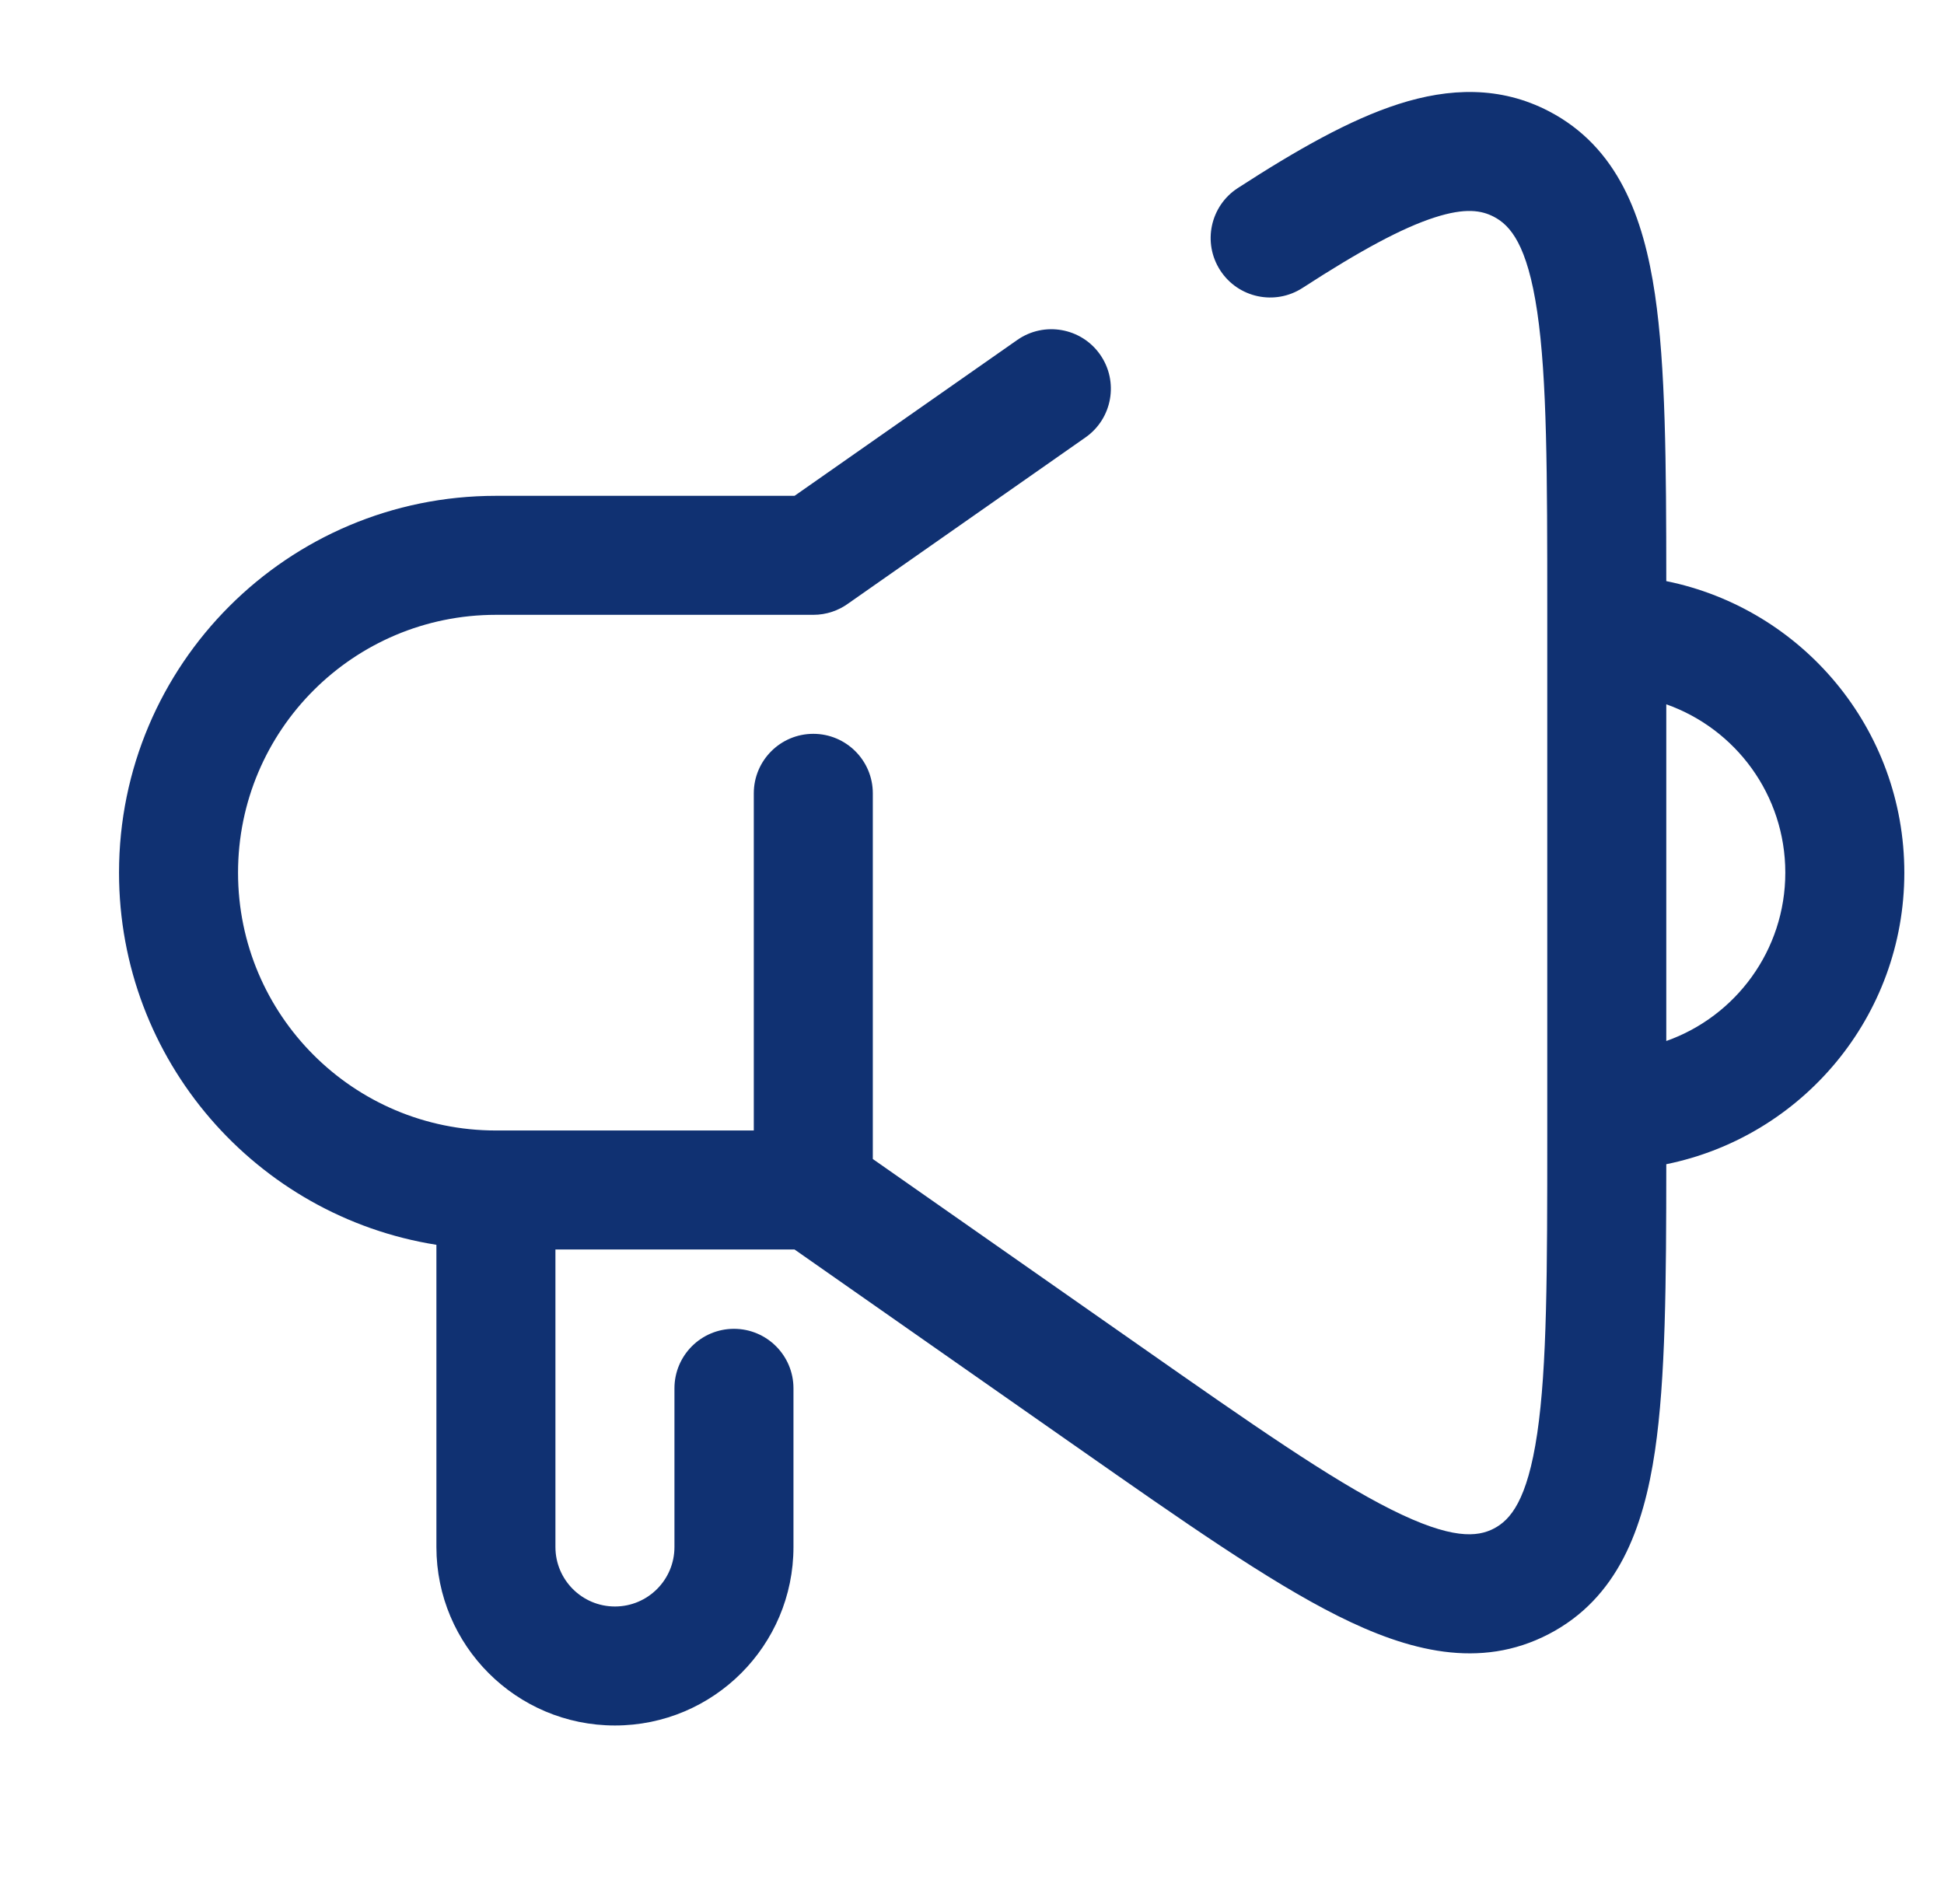<svg width="49" height="48" viewBox="0 0 49 48" fill="none" xmlns="http://www.w3.org/2000/svg">
<path fill-rule="evenodd" clip-rule="evenodd" d="M32.831 7.259C34.289 6.314 35.346 5.743 36.167 5.48C36.936 5.233 37.344 5.303 37.654 5.465C38.069 5.681 38.497 6.169 38.747 7.861C38.996 9.551 39 11.944 39 15.365L39 16L39 28L39 28.634C39 32.055 38.996 34.449 38.747 36.138C38.497 37.83 38.069 38.319 37.654 38.535C37.24 38.75 36.594 38.821 35.065 38.055C33.538 37.29 31.575 35.921 28.773 33.959L22 29.219L22 20C22 19.172 21.328 18.5 20.5 18.5C19.672 18.5 19 19.172 19 20L19 28.5L12.5 28.5C8.91 28.5 6 25.59 6 22C6 18.41 8.91 15.5 12.5 15.5L20.5 15.5C20.83 15.5 21.136 15.393 21.384 15.212L27.36 11.028C28.039 10.553 28.204 9.618 27.729 8.939C27.254 8.261 26.319 8.096 25.64 8.571L20.027 12.5L12.5 12.5C7.253 12.5 3 16.753 3 22C3 26.736 6.466 30.663 11 31.382L11 39C11 41.485 13.015 43.5 15.5 43.5C17.985 43.5 20 41.485 20 39L20 36L20 35C20 34.172 19.328 33.5 18.5 33.5C17.672 33.5 17 34.172 17 35L17 36L17 39C17 39.829 16.328 40.5 15.5 40.5C14.672 40.5 14 39.829 14 39L14 31.5L20.027 31.5L27.052 36.417L27.161 36.493C29.829 38.361 31.973 39.862 33.721 40.737C35.491 41.624 37.302 42.1 39.04 41.195C40.778 40.29 41.426 38.533 41.715 36.576C41.983 34.758 41.999 32.338 42 29.35C45.423 28.655 48 25.628 48 22C48 18.371 45.423 15.345 42 14.65C41.999 11.662 41.983 9.242 41.715 7.424C41.426 5.466 40.778 3.709 39.04 2.804C37.812 2.165 36.527 2.214 35.251 2.623C34.026 3.016 32.687 3.778 31.2 4.741C30.505 5.192 30.306 6.12 30.757 6.816C31.207 7.511 32.136 7.709 32.831 7.259ZM42 17.756L42 26.244C43.748 25.626 45 23.959 45 22C45 20.04 43.748 18.373 42 17.756Z" fill="#103172"/>
</svg>
